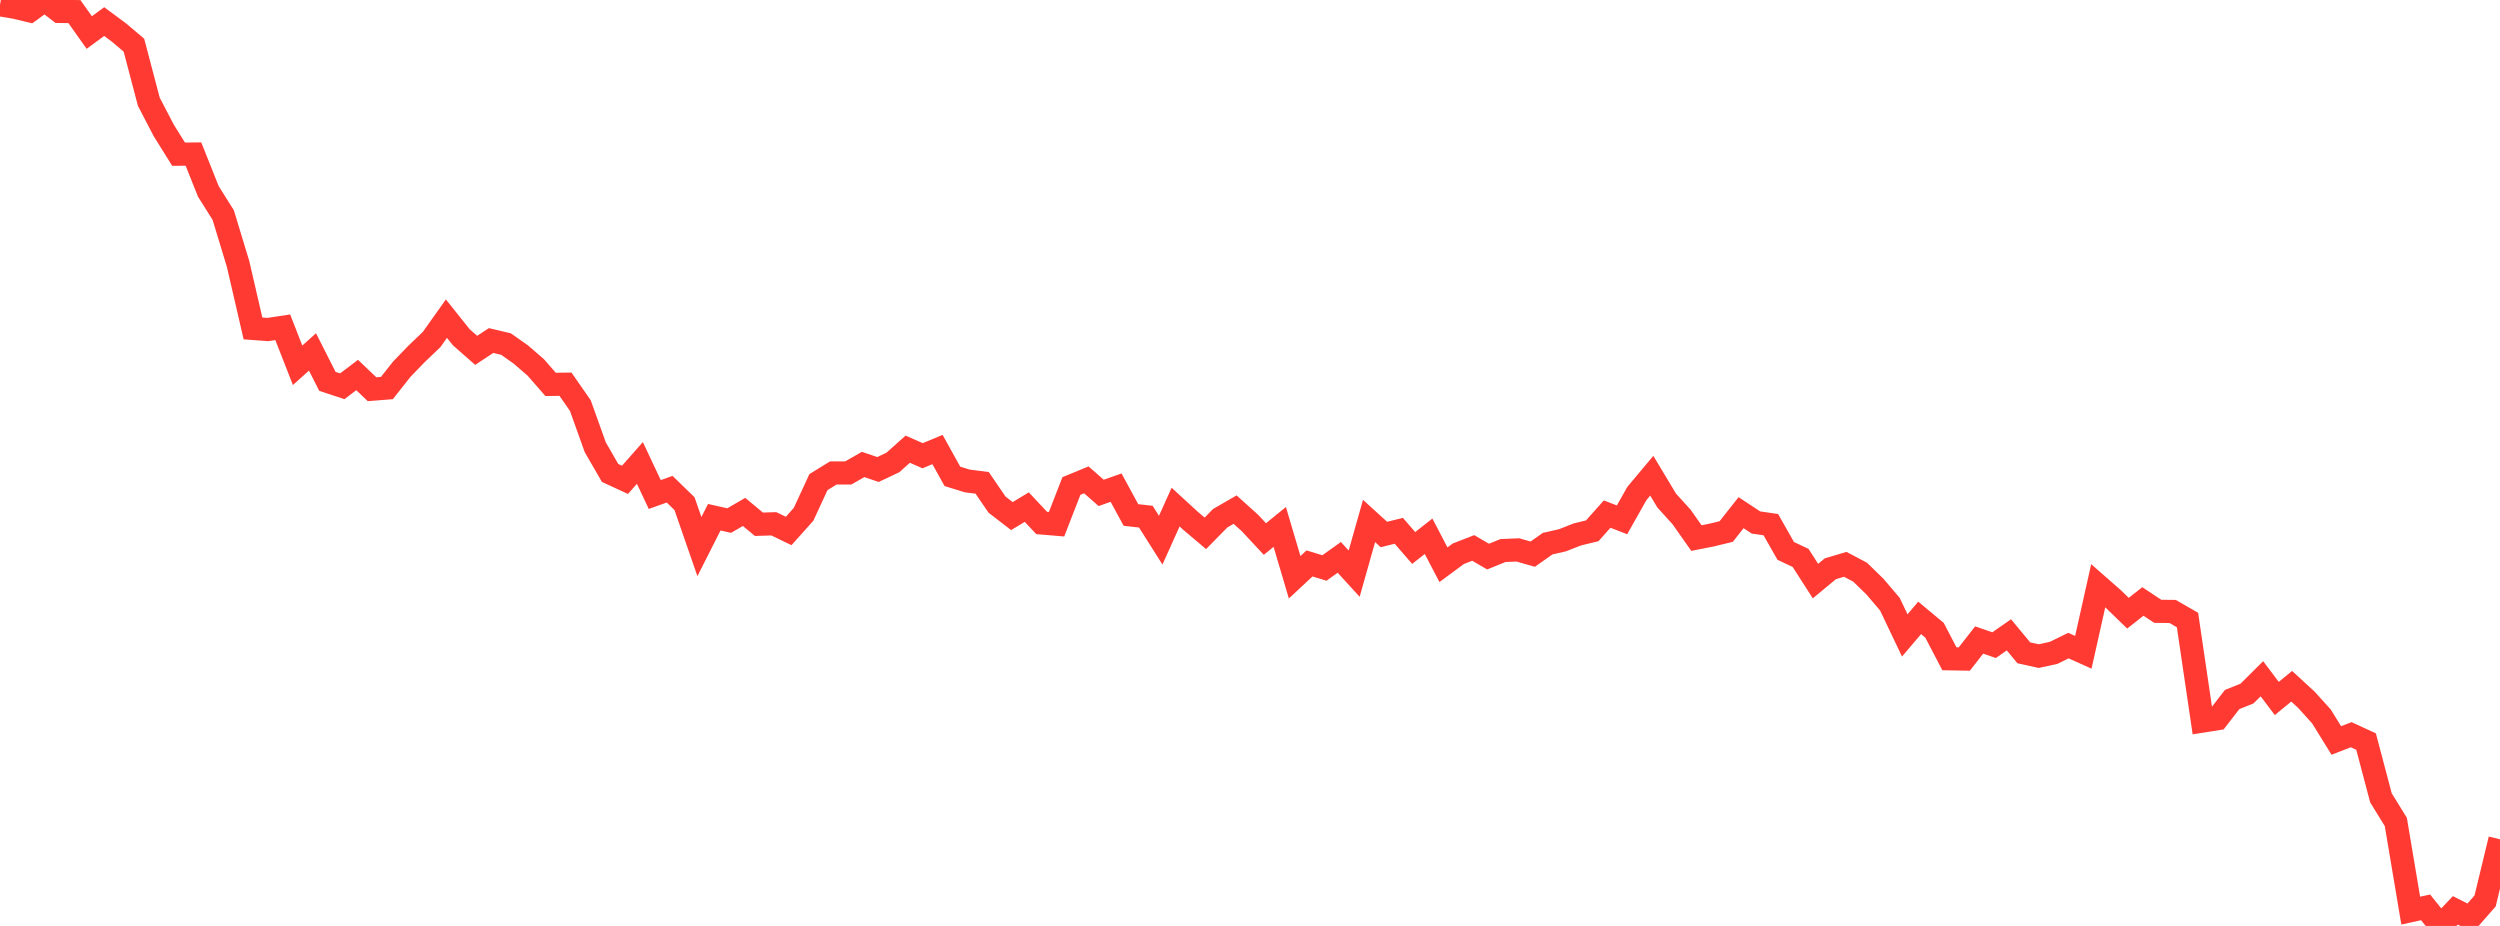 <?xml version="1.0" standalone="no"?>
<!DOCTYPE svg PUBLIC "-//W3C//DTD SVG 1.1//EN" "http://www.w3.org/Graphics/SVG/1.1/DTD/svg11.dtd">

<svg width="135" height="50" viewBox="0 0 135 50" preserveAspectRatio="none" 
  xmlns="http://www.w3.org/2000/svg"
  xmlns:xlink="http://www.w3.org/1999/xlink">


<polyline points="0.0, 0.258 0.804, 0.393 1.607, 0.585 2.411, 0.0 3.214, 0.617 4.018, 0.626 4.821, 1.757 5.625, 1.165 6.429, 1.76 7.232, 2.44 8.036, 5.494 8.839, 7.036 9.643, 8.327 10.446, 8.319 11.25, 10.335 12.054, 11.613 12.857, 14.258 13.661, 17.736 14.464, 17.795 15.268, 17.673 16.071, 19.725 16.875, 19.005 17.679, 20.594 18.482, 20.859 19.286, 20.25 20.089, 21.018 20.893, 20.954 21.696, 19.937 22.5, 19.105 23.304, 18.338 24.107, 17.207 24.911, 18.214 25.714, 18.919 26.518, 18.388 27.321, 18.578 28.125, 19.143 28.929, 19.838 29.732, 20.757 30.536, 20.747 31.339, 21.903 32.143, 24.149 32.946, 25.54 33.75, 25.911 34.554, 24.999 35.357, 26.704 36.161, 26.417 36.964, 27.198 37.768, 29.516 38.571, 27.93 39.375, 28.111 40.179, 27.644 40.982, 28.31 41.786, 28.285 42.589, 28.672 43.393, 27.772 44.196, 26.034 45.0, 25.54 45.804, 25.541 46.607, 25.081 47.411, 25.353 48.214, 24.974 49.018, 24.257 49.821, 24.609 50.625, 24.275 51.429, 25.723 52.232, 25.971 53.036, 26.074 53.839, 27.249 54.643, 27.869 55.446, 27.384 56.25, 28.241 57.054, 28.308 57.857, 26.242 58.661, 25.912 59.464, 26.616 60.268, 26.333 61.071, 27.809 61.875, 27.9 62.679, 29.17 63.482, 27.383 64.286, 28.121 65.089, 28.8 65.893, 27.982 66.696, 27.519 67.5, 28.244 68.304, 29.108 69.107, 28.455 69.911, 31.173 70.714, 30.425 71.518, 30.672 72.321, 30.098 73.125, 30.977 73.929, 28.133 74.732, 28.863 75.536, 28.664 76.339, 29.591 77.143, 28.958 77.946, 30.495 78.75, 29.902 79.554, 29.589 80.357, 30.056 81.161, 29.729 81.964, 29.695 82.768, 29.924 83.571, 29.358 84.375, 29.174 85.179, 28.858 85.982, 28.663 86.786, 27.761 87.589, 28.071 88.393, 26.647 89.196, 25.689 90.0, 27.028 90.804, 27.915 91.607, 29.056 92.411, 28.897 93.214, 28.703 94.018, 27.684 94.821, 28.214 95.625, 28.331 96.429, 29.748 97.232, 30.128 98.036, 31.379 98.839, 30.713 99.643, 30.474 100.446, 30.897 101.25, 31.681 102.054, 32.626 102.857, 34.313 103.661, 33.366 104.464, 34.035 105.268, 35.575 106.071, 35.589 106.875, 34.56 107.679, 34.839 108.482, 34.281 109.286, 35.253 110.089, 35.43 110.893, 35.255 111.696, 34.862 112.5, 35.224 113.304, 31.629 114.107, 32.334 114.911, 33.113 115.714, 32.479 116.518, 33.011 117.321, 33.019 118.125, 33.481 118.929, 38.938 119.732, 38.811 120.536, 37.774 121.339, 37.451 122.143, 36.652 122.946, 37.718 123.75, 37.058 124.554, 37.797 125.357, 38.687 126.161, 39.986 126.964, 39.674 127.768, 40.045 128.571, 43.082 129.375, 44.386 130.179, 49.174 130.982, 48.997 131.786, 50.0 132.589, 49.159 133.393, 49.567 134.196, 48.651 135.0, 45.321" fill="none" stroke="#ff3a33" stroke-width="1.25"/>

</svg>